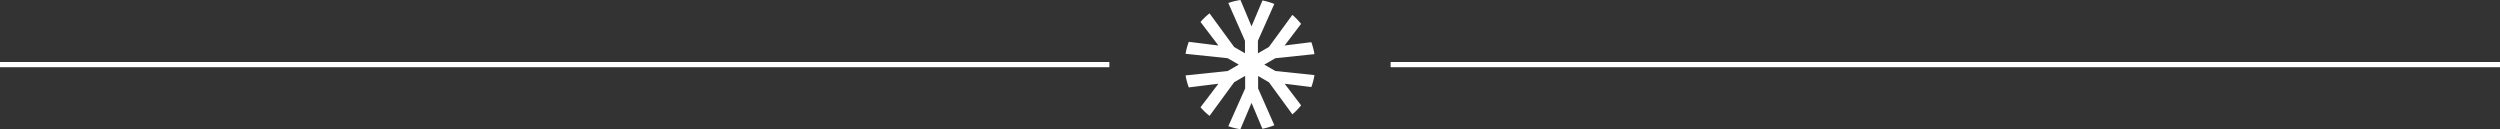 <svg xmlns="http://www.w3.org/2000/svg" width="480" height="24.809" viewBox="0 0 480 24.809">
  <rect x="0" y="0" width="480" height="24.809" fill="#333333" stroke="none"/>
  <g id="Grupo_757" data-name="Grupo 757" transform="translate(-720 -1431.98)">
    <line id="Línea_6" data-name="Línea 6" x2="213" transform="translate(720 1444.385)" fill="none" stroke="#fff" stroke-width="1"/>
    <line id="Línea_7" data-name="Línea 7" x2="213" transform="translate(987 1444.385)" fill="none" stroke="#fff" stroke-width="1"/>
    <path id="Trazado_37" data-name="Trazado 37" d="M793.844,397.788l-2.129-1.229,2.129-1.229,7.5-.785a12.469,12.469,0,0,0-.6-2.294l-5.124.637,3.154-4.15a12.574,12.574,0,0,0-1.669-1.725l-4.507,6.161-2.11,1.219v-2.416l3.148-7.063a12.423,12.423,0,0,0-2.272-.672l-2.1,4.975-2.123-5.062a12.475,12.475,0,0,0-2.338.575l3.2,7.248v2.4l-2.075-1.2-4.728-6.463a12.612,12.612,0,0,0-1.73,1.657l3.436,4.519-5.688-.707a12.421,12.421,0,0,0-.616,2.3l8.082.846,2.128,1.229-2.128,1.229-8.082.847a12.431,12.431,0,0,0,.616,2.3l5.688-.707-3.436,4.519a12.614,12.614,0,0,0,1.73,1.657l4.728-6.463,2.11-1.218v2.416l-3.231,7.25a12.441,12.441,0,0,0,2.319.571l2.139-5.06,2.088,4.977a12.457,12.457,0,0,0,2.292-.676l-3.116-7.062v-2.395l2.074,1.2,4.507,6.161a12.574,12.574,0,0,0,1.669-1.725l-3.154-4.149,5.124.636a12.516,12.516,0,0,0,.6-2.294Z" transform="translate(171.03 1047.826)" fill="#fff"/>
  </g>
</svg>
